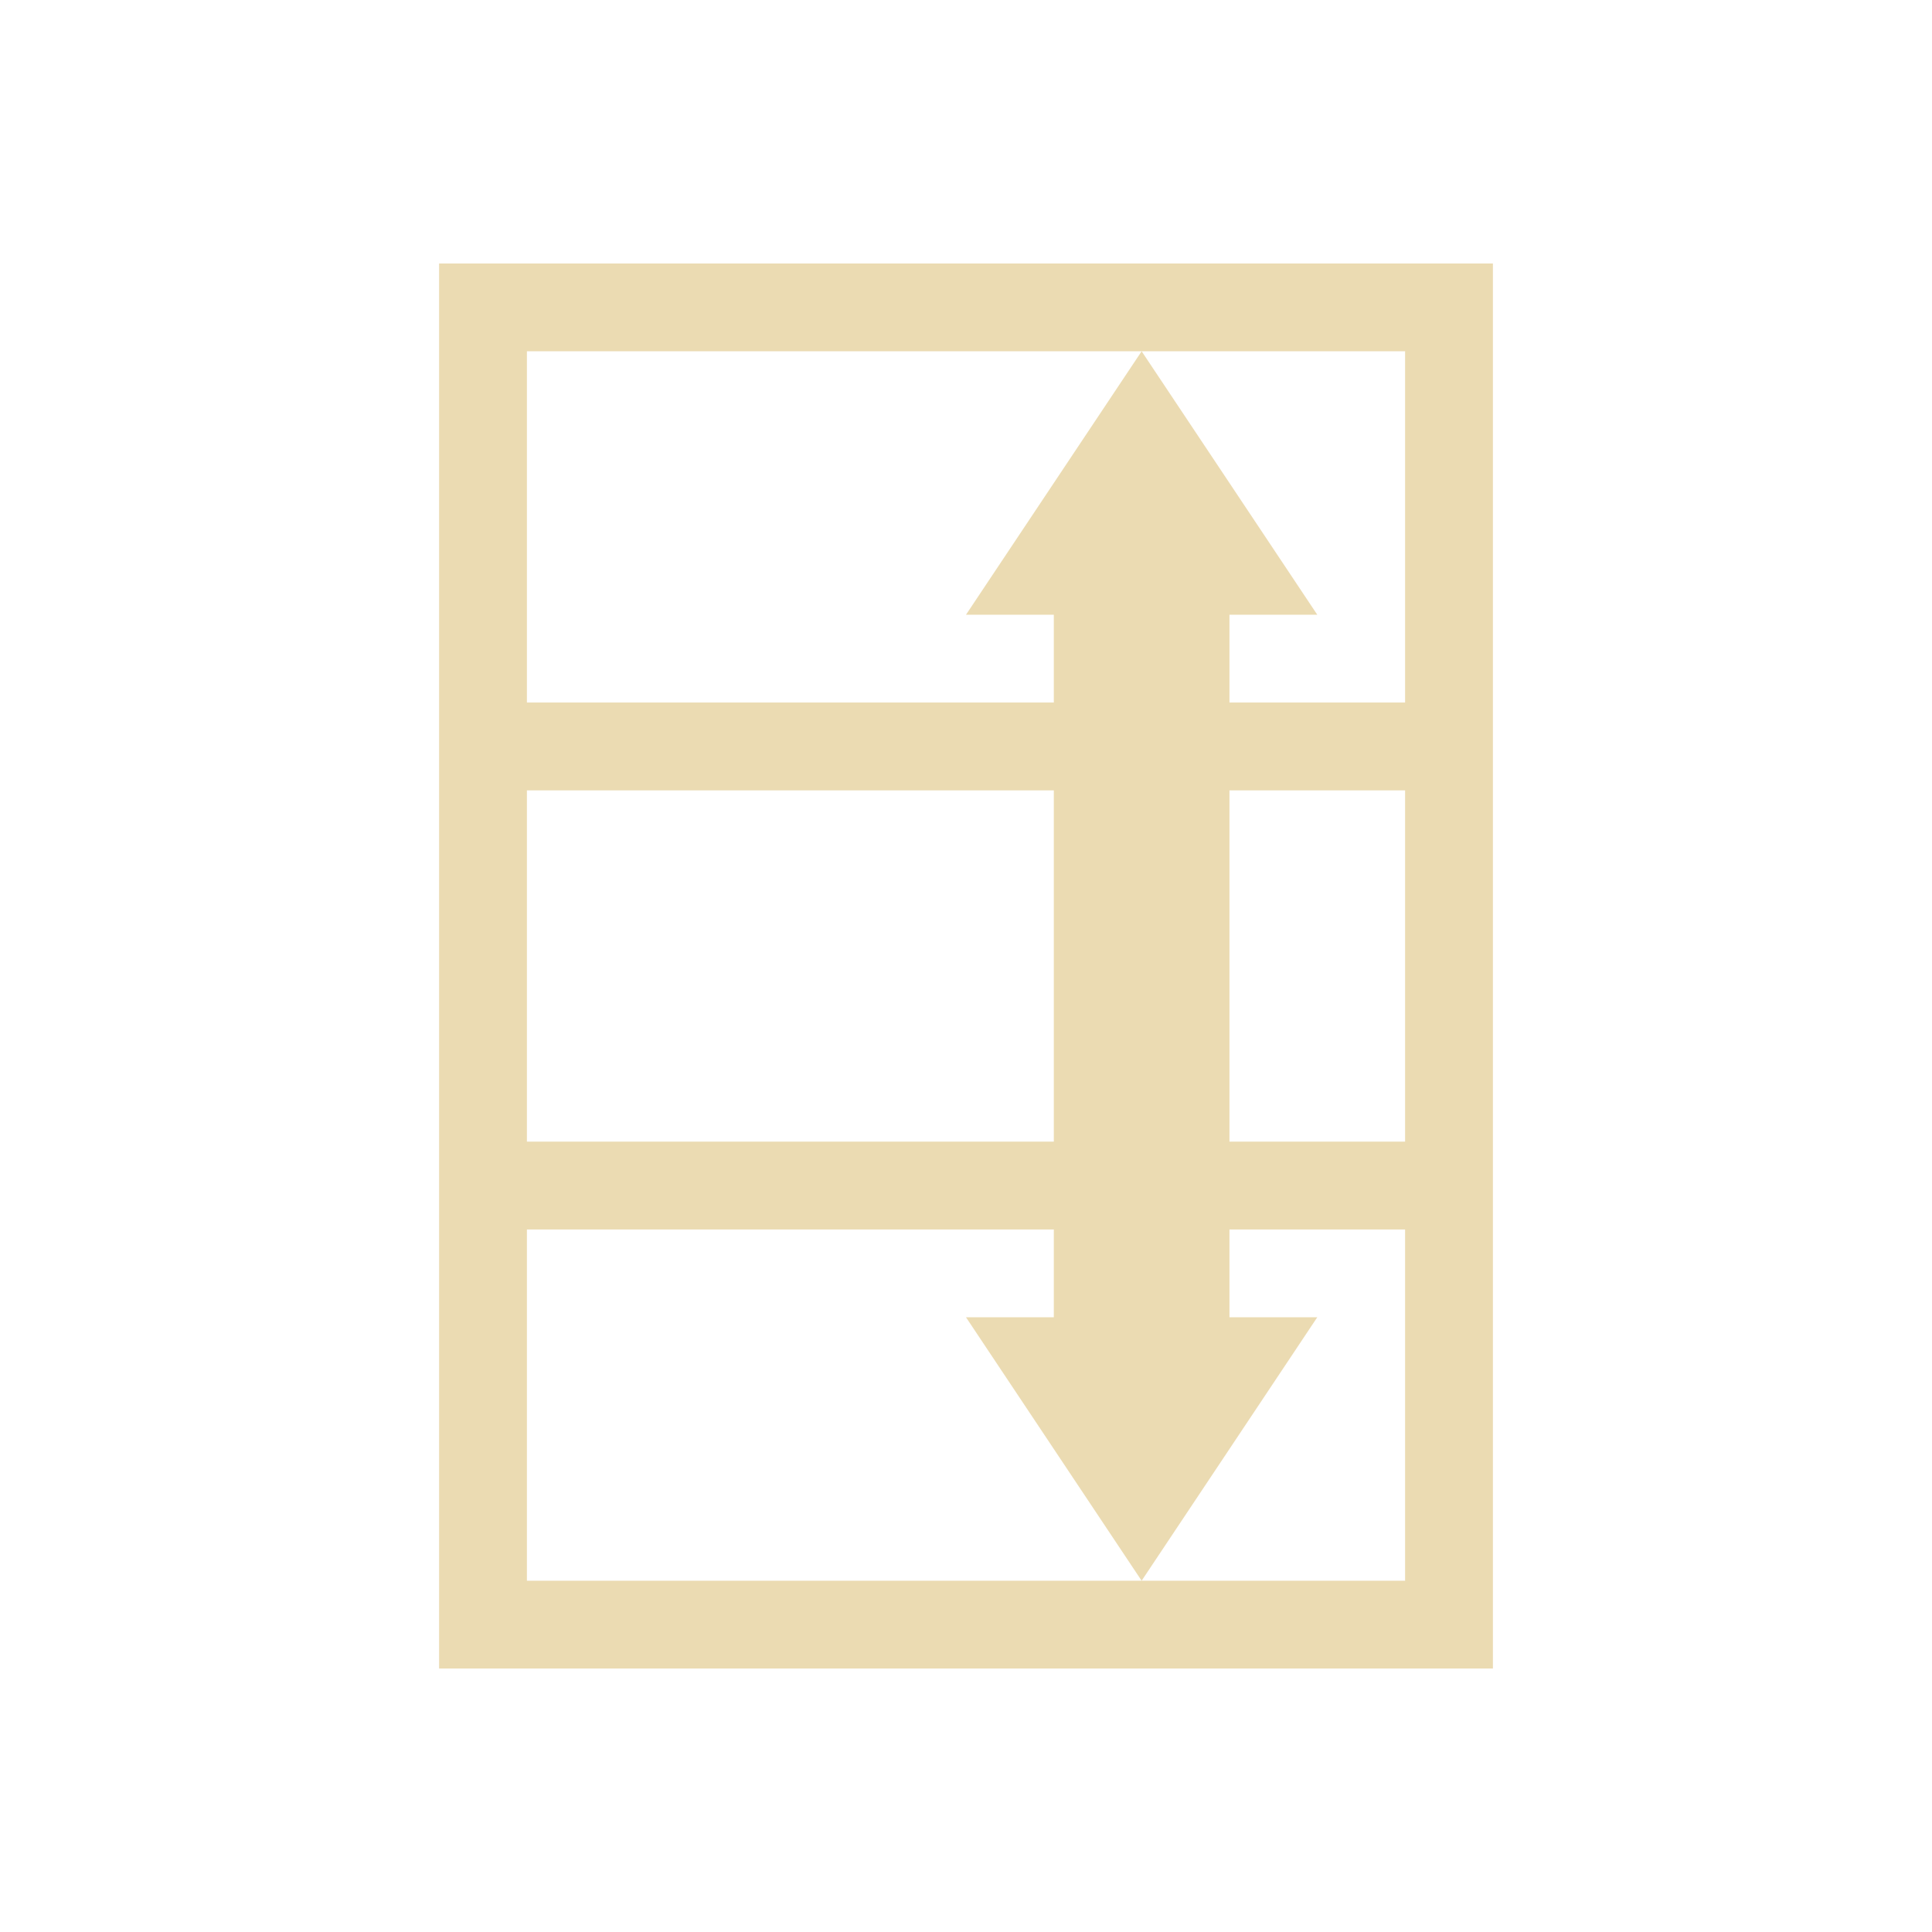 <svg width="22" height="22" version="1.1" viewBox="0 0 22 22" xmlns="http://www.w3.org/2000/svg">
  <defs>
    <style id="current-color-scheme" type="text/css">.ColorScheme-Text { color:#ebdbb2; } .ColorScheme-Highlight { color:#458588; }</style>
  </defs>
  <path class="ColorScheme-Text" d="m5 19h12v-16h-12zm1-1v-4h6v1h-1l2 3 2-3h-1v-1h2v4h-3zm0-5v-4h6v4zm0-5v-4h10v4h-2v-1h1l-2-3-2 3h1v1zm8 5v-4h2v4z" fill="currentColor"/>
</svg>

